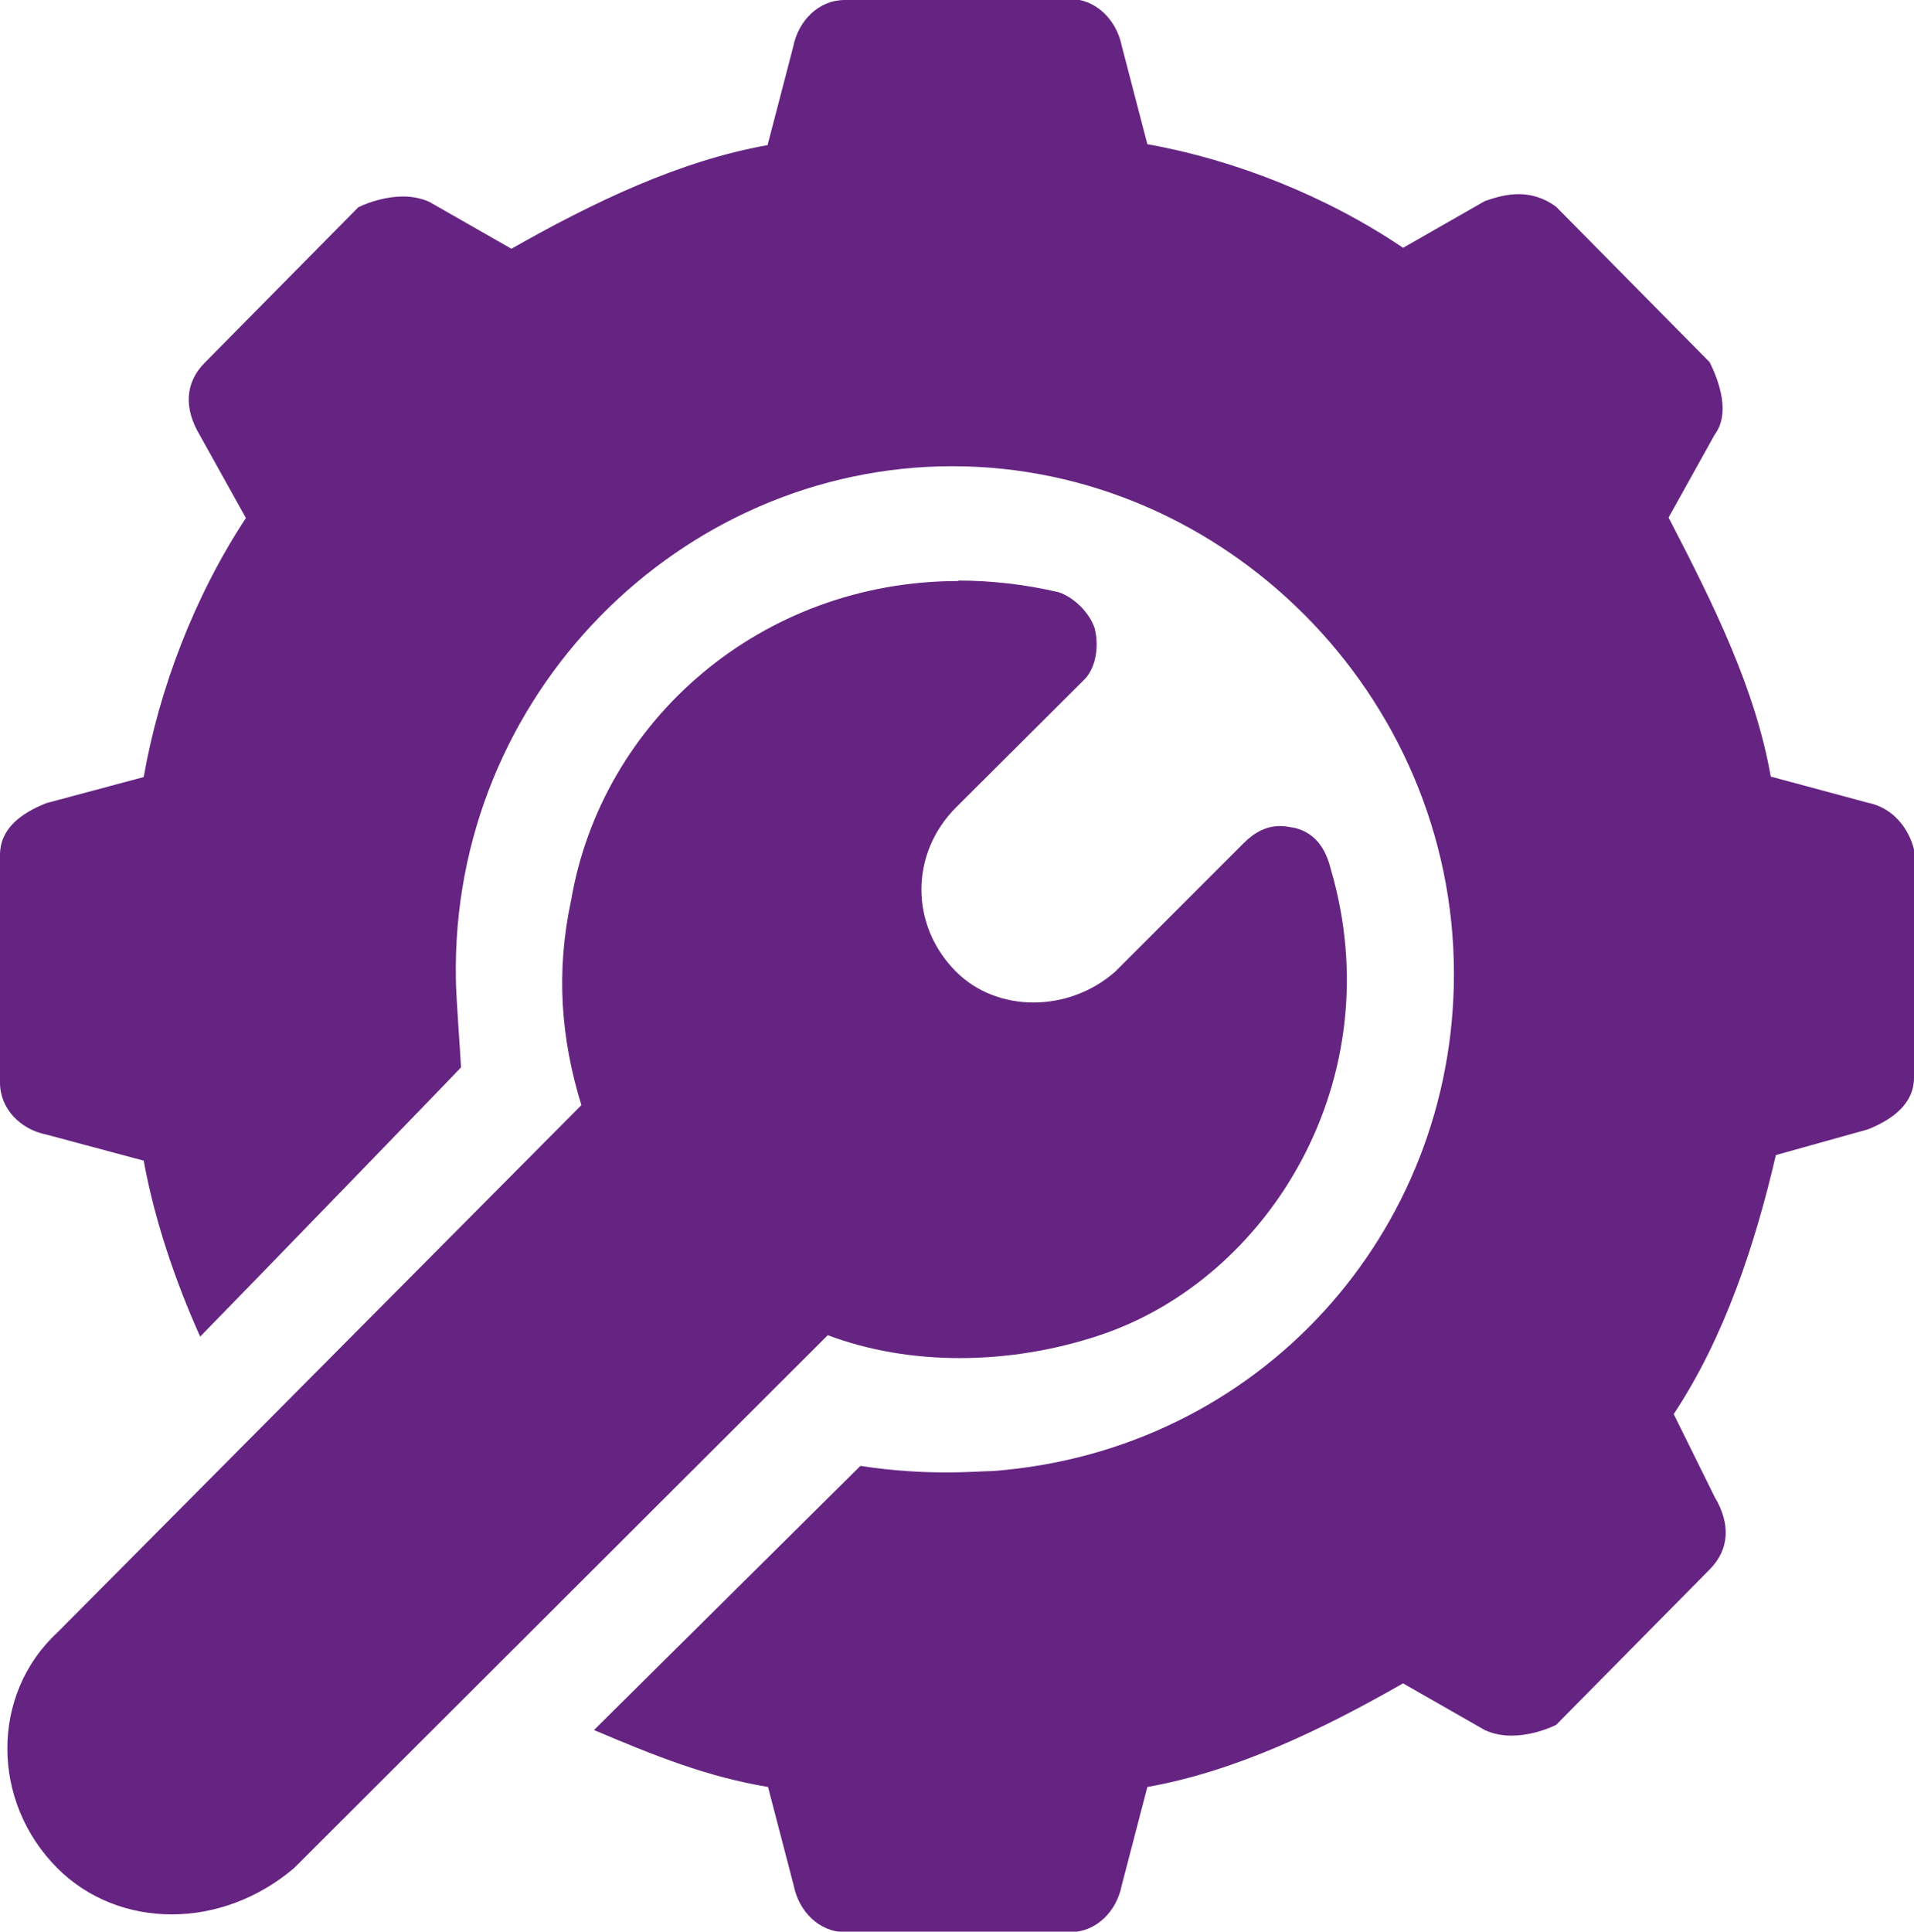 <?xml version="1.0" encoding="UTF-8"?> <svg xmlns="http://www.w3.org/2000/svg" id="_Слой_2" data-name="Слой 2" viewBox="0 0 41.02 41.39"><defs><style> .cls-1 { fill: #662482; fill-rule: evenodd; } </style></defs><g id="_Слой_4" data-name="Слой 4"><path class="cls-1" d="m18.1,0c-.55,0-.99.44-1.1,1l-.55,2.11c-1.87.33-3.73,1.22-5.49,2.22l-1.75-1c-.17-.08-.37-.12-.57-.12-.33,0-.69.1-.96.23l-3.29,3.33c-.44.44-.44,1-.11,1.55l.99,1.78c-1.1,1.67-1.86,3.66-2.19,5.55l-2.09.56c-.55.22-.99.55-.99,1.11v4.88c0,.56.44,1,.99,1.11l2.09.56c.22,1.22.66,2.55,1.21,3.77.95-.97,5.62-5.79,5.61-5.79,0,0,0,0-.02.02,0-.11-.11-1.55-.11-1.89-.11-6.1,4.83-10.99,10.64-10.99s10.75,4.88,10.75,10.88c0,5.55-4.17,10.21-9.87,10.65-.16,0-.52.03-1.02.03s-1.12-.03-1.83-.14l-5.71,5.66c1.32.56,2.42,1,3.73,1.22l.55,2.11c.11.56.55,1,1.1,1h4.83c.55,0,.99-.44,1.1-1l.55-2.11c1.87-.33,3.73-1.22,5.48-2.22l1.75,1c.17.08.37.12.57.12.34,0,.69-.1.96-.23l3.29-3.33c.44-.44.44-1,.11-1.55l-.88-1.78c1.1-1.66,1.75-3.66,2.19-5.55l1.97-.55c.55-.22.99-.56.99-1.11v-4.89c-.11-.44-.44-.89-.99-1l-2.08-.56c-.33-1.88-1.21-3.66-2.19-5.55l.99-1.78c.33-.44.11-1.11-.11-1.55l-3.29-3.33c-.24-.18-.52-.27-.8-.27-.24,0-.48.06-.73.15l-1.75,1c-1.64-1.11-3.62-1.89-5.48-2.22l-.55-2.11c-.11-.55-.55-1-1.1-1h-4.83Z"></path><path class="cls-1" d="m20.54,12.45c-4.22,0-7.64,2.98-8.3,6.84-.33,1.54-.22,2.96.22,4.39L1.23,34.98c-1.43,1.32-1.43,3.62,0,5.05.66.66,1.54.99,2.45.99s1.84-.33,2.62-.99l11.44-11.42c.88.33,1.84.49,2.83.49s2.01-.16,3-.49c3.63-1.21,6.27-5.49,4.95-9.99-.11-.44-.33-.77-.77-.88-.11-.02-.21-.04-.31-.04-.29,0-.54.12-.79.37l-2.75,2.75c-.5.44-1.13.66-1.75.66s-1.22-.22-1.66-.66c-.99-.99-.99-2.53,0-3.52l2.75-2.74c.22-.22.33-.66.22-1.1-.11-.33-.44-.66-.77-.77-.73-.17-1.45-.25-2.15-.25Z"></path></g></svg> 